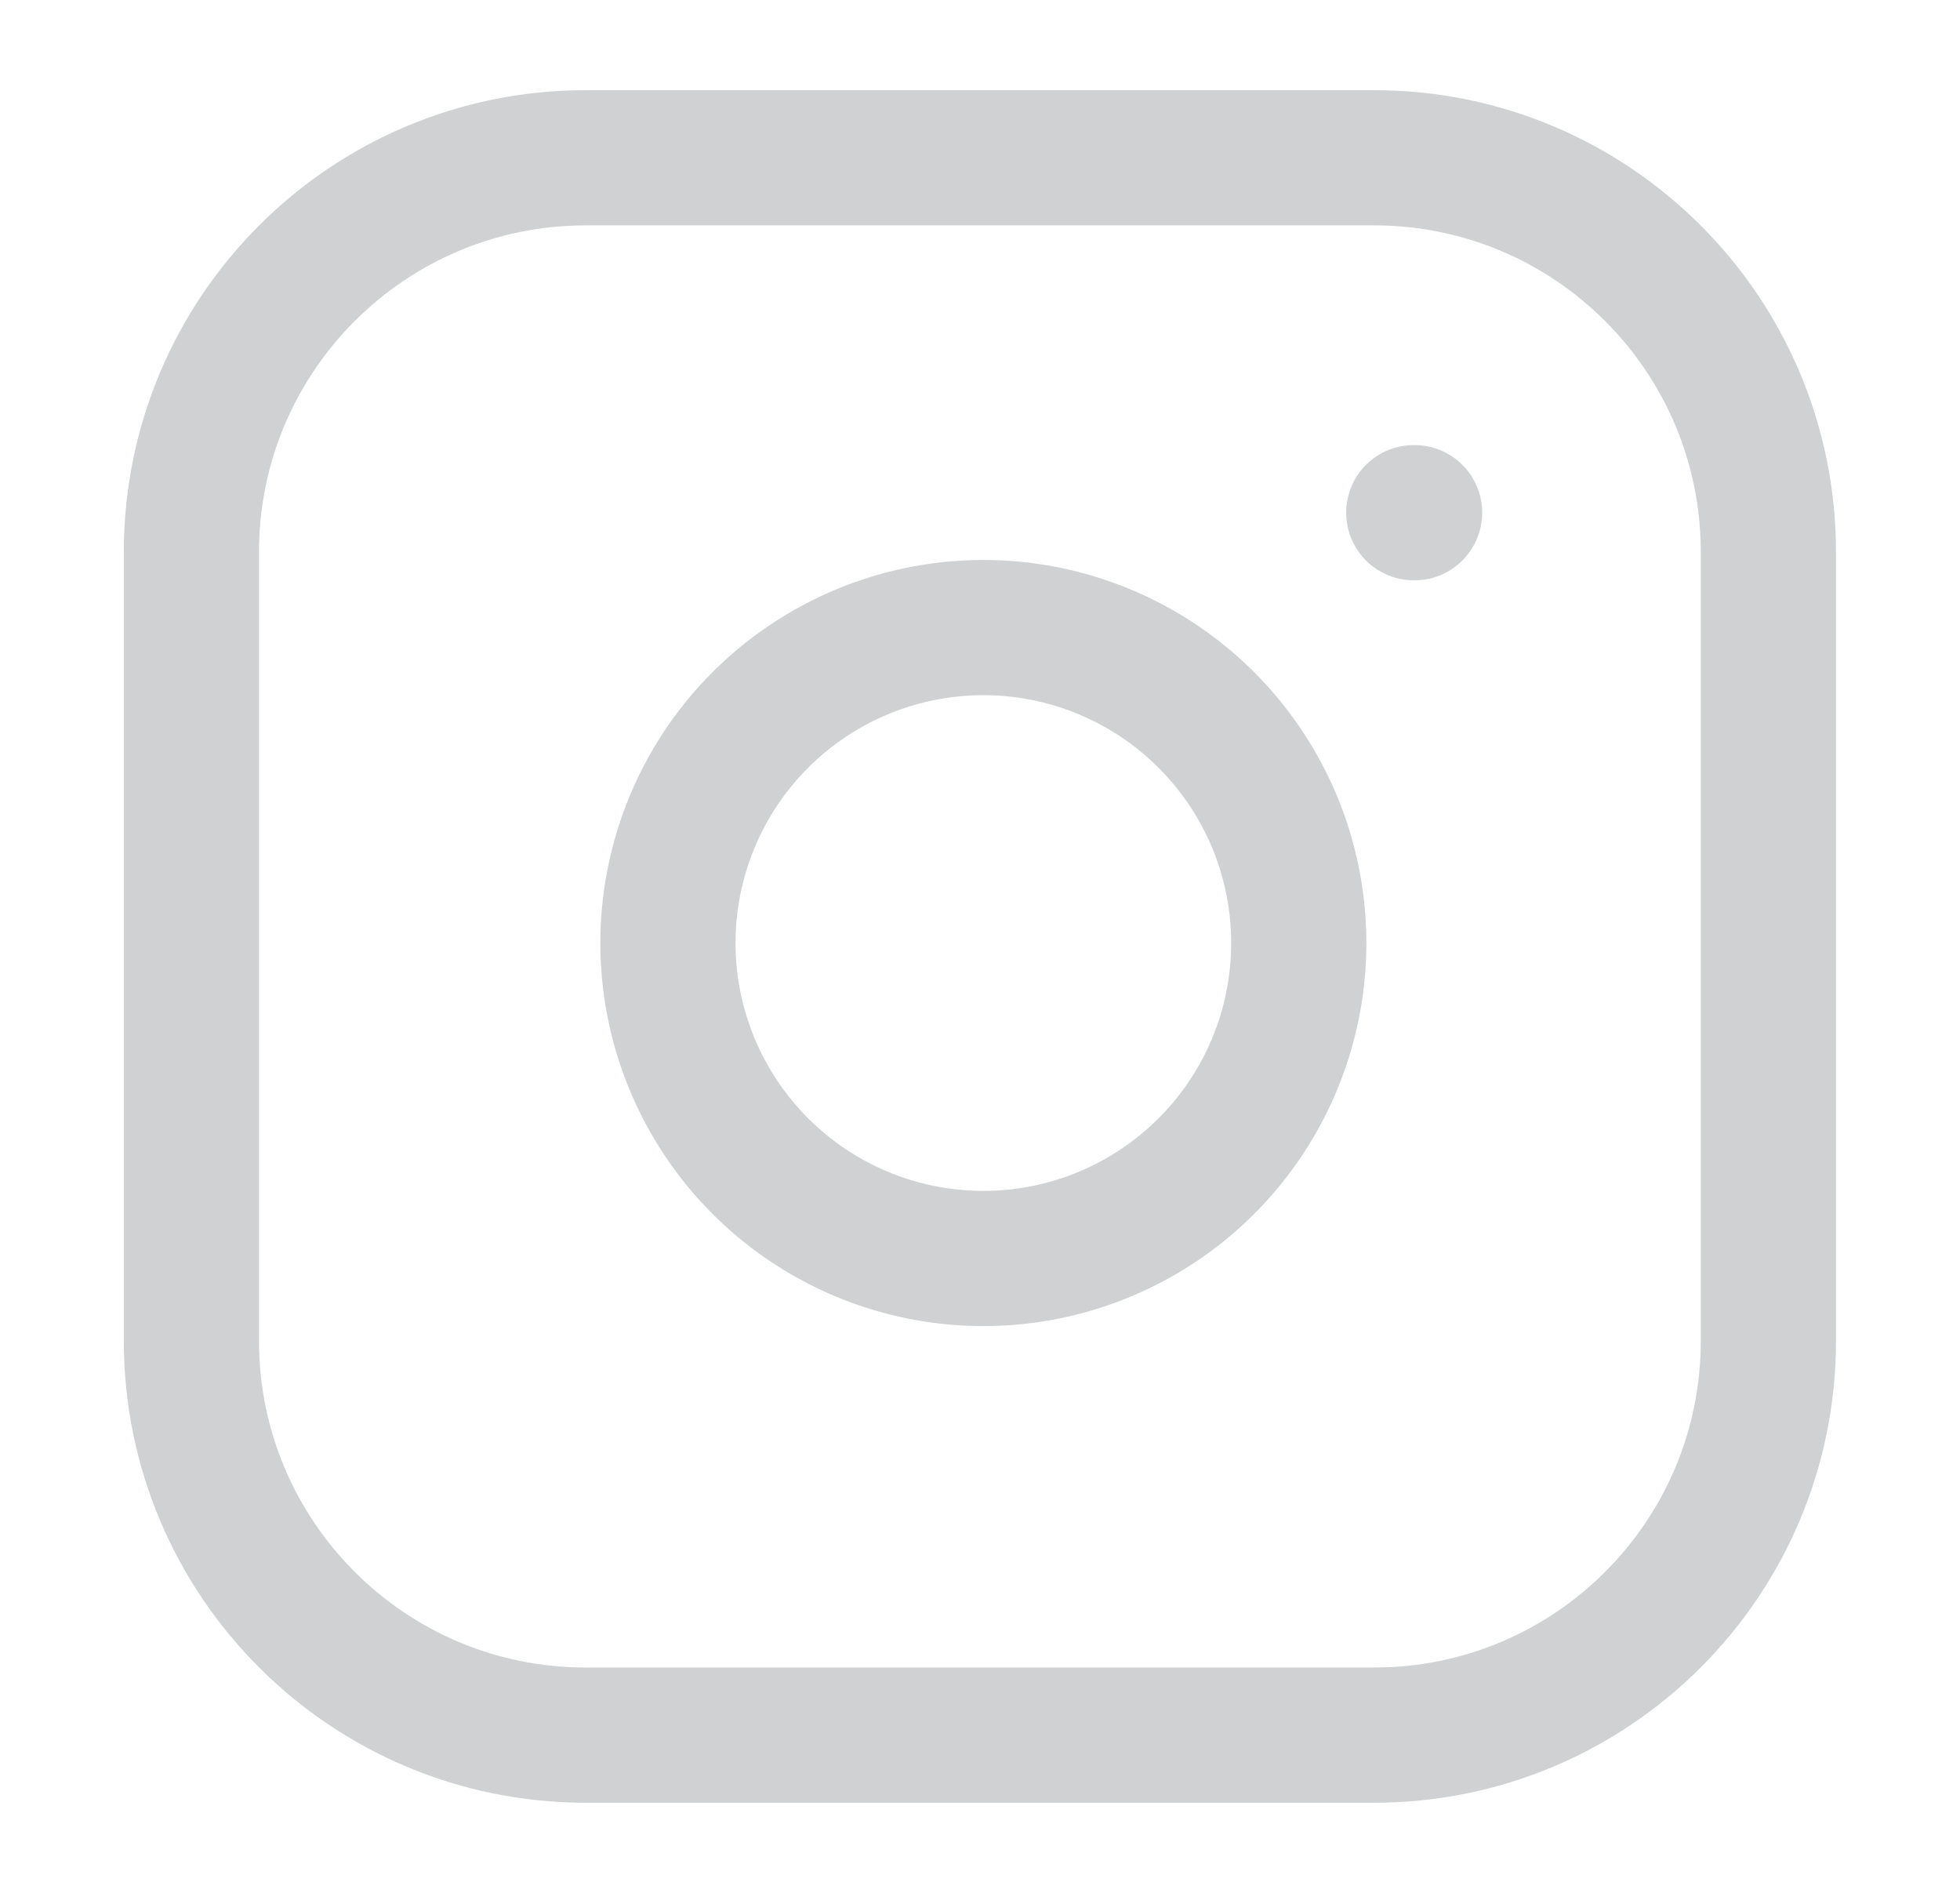 <svg width="29" height="28" viewBox="0 0 29 28" fill="none" xmlns="http://www.w3.org/2000/svg">
<path d="M20.332 2.334H8.665C5.444 2.334 2.832 4.946 2.832 8.167V19.834C2.832 23.056 5.444 25.667 8.665 25.667H20.332C23.554 25.667 26.165 23.056 26.165 19.834V8.167C26.165 4.946 23.554 2.334 20.332 2.334Z" stroke="#CFD1D3" stroke-width="2" stroke-linecap="round" stroke-linejoin="round"/>
<path d="M19.166 13.265C19.31 14.236 19.144 15.228 18.692 16.099C18.24 16.971 17.524 17.677 16.648 18.118C15.771 18.56 14.777 18.713 13.808 18.557C12.839 18.401 11.944 17.944 11.25 17.25C10.556 16.556 10.098 15.66 9.942 14.691C9.786 13.722 9.94 12.729 10.381 11.852C10.822 10.975 11.529 10.26 12.4 9.808C13.271 9.356 14.263 9.19 15.234 9.334C16.224 9.481 17.141 9.942 17.849 10.65C18.557 11.358 19.019 12.275 19.166 13.265Z" stroke="#CFD1D3" stroke-width="2" stroke-linecap="round" stroke-linejoin="round"/>
<path d="M20.918 7.584H20.93" stroke="#CFD1D3" stroke-width="2" stroke-linecap="round" stroke-linejoin="round"/>
</svg>
